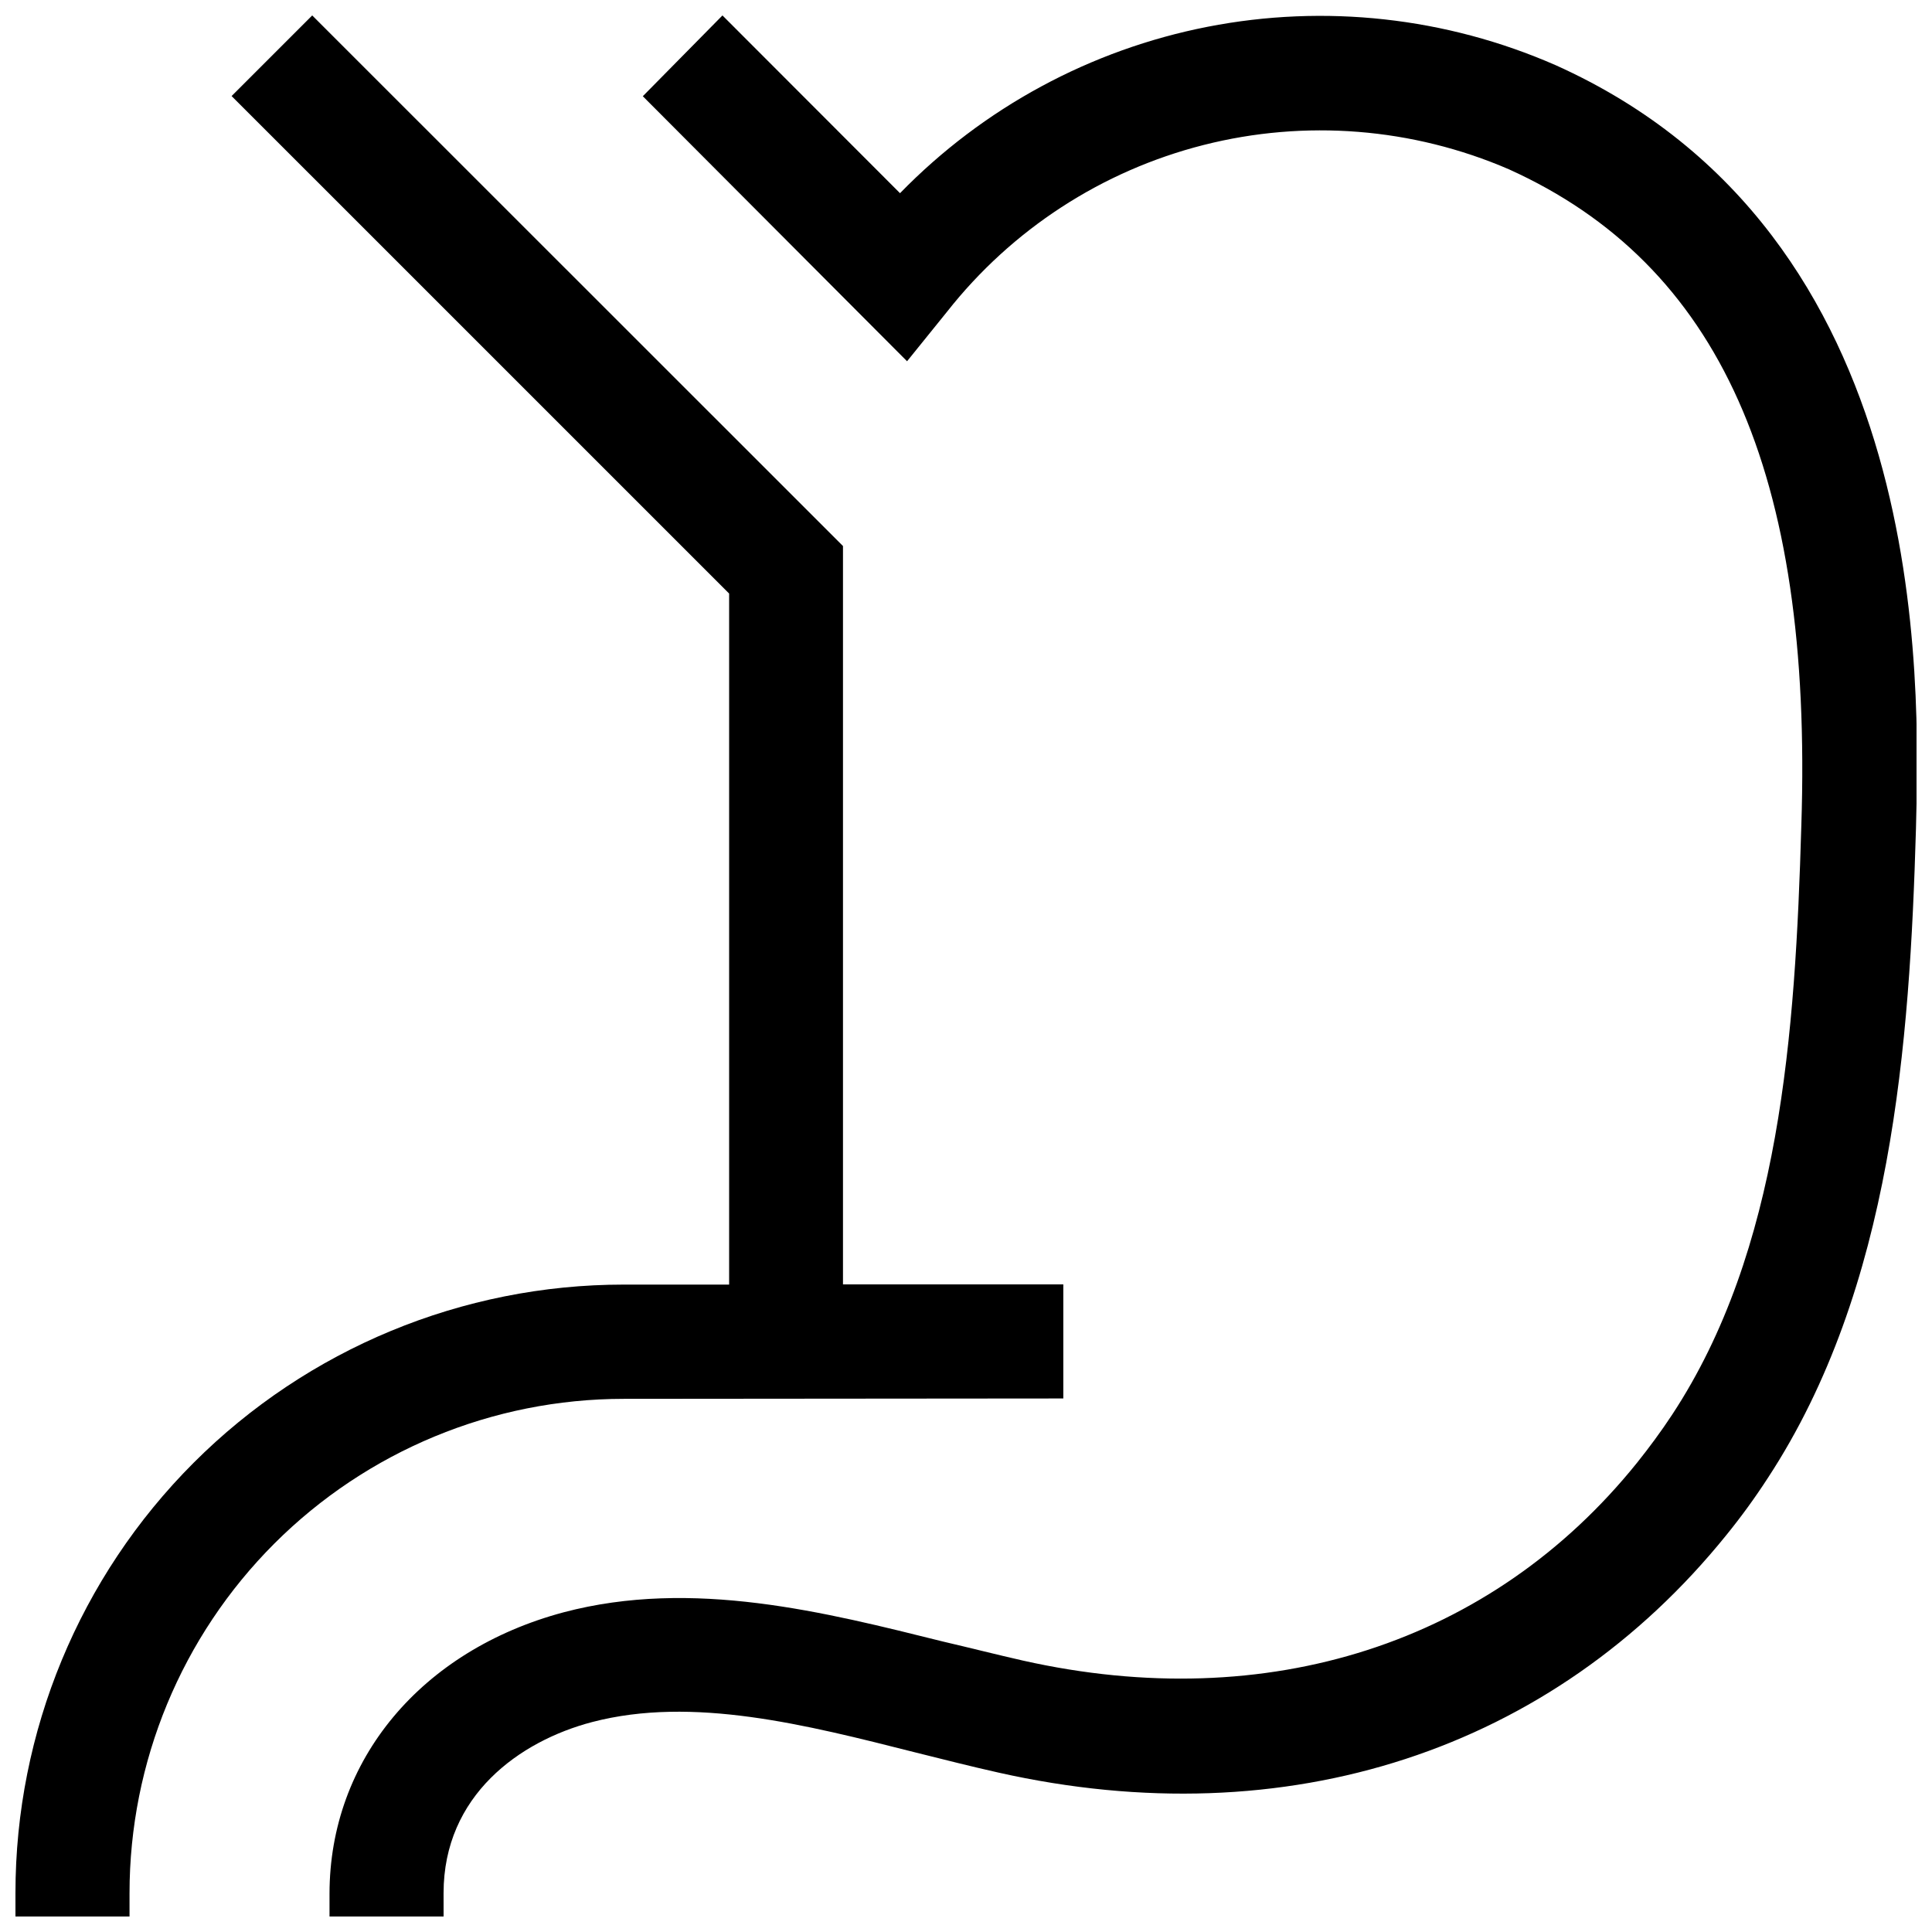<?xml version="1.0" encoding="UTF-8"?>
<!-- Uploaded to: SVG Repo, www.svgrepo.com, Generator: SVG Repo Mixer Tools -->
<svg width="800px" height="800px" version="1.1" viewBox="144 144 512 512" xmlns="http://www.w3.org/2000/svg">
 <defs>
  <clipPath id="b">
   <path d="m148.09 148.09h277.91v503.81h-277.91z"/>
  </clipPath>
  <clipPath id="a">
   <path d="m231 148.09h420.9v503.81h-420.9z"/>
  </clipPath>
 </defs>
 <g>
  <g clip-path="url(#b)">
   <path d="m425.79 514.61v-30.23l-58.391 0.004v-195.68l-140.66-140.61-21.363 21.363 131.85 131.84v183.13l-27.91 0.004c-42.758 0-83.766 16.984-114 47.219s-47.219 71.242-47.219 114v6.246h30.23v-6.195c0-34.742 13.801-68.059 38.363-92.625 24.566-24.566 57.883-38.367 92.625-38.367z"/>
  </g>
  <g clip-path="url(#a)">
   <path d="m556.18 161.24c-28.965-12.676-61.105-16.215-92.137-10.148-31.027 6.07-59.469 21.453-81.527 44.105l-47.055-47.105-21.109 21.41 70.027 70.234 10.582-13.102c17.176-21.832 41.086-37.379 68.012-44.211 26.926-6.836 55.355-4.574 80.863 6.426 55.773 25.191 80.609 80.258 77.535 173.91-1.613 55.418-5.594 112.65-34.258 156.18-2.922 4.434-6.047 8.664-9.27 12.695-38.492 47.863-97.789 67.008-162.73 52.445-6.902-1.562-14.008-3.375-21.16-5.039-31.188-7.754-66.402-16.82-100.61-7.754-37.684 10.078-62.02 39.094-62.02 74.613v5.996h30.23l-0.004-6.195c0-25.895 20.152-40.305 39.398-45.344 26.652-6.953 56.578 0.707 85.648 8.062 7.457 1.863 14.812 3.727 22.016 5.34 76.48 17.18 146.76-5.793 192.91-62.977 3.926-4.84 7.594-9.883 10.98-15.113 33-50.383 37.586-115.17 39.246-172.05 0.961-38.895 4.586-157.44-95.57-202.38z"/>
  </g>
 </g>
</svg>